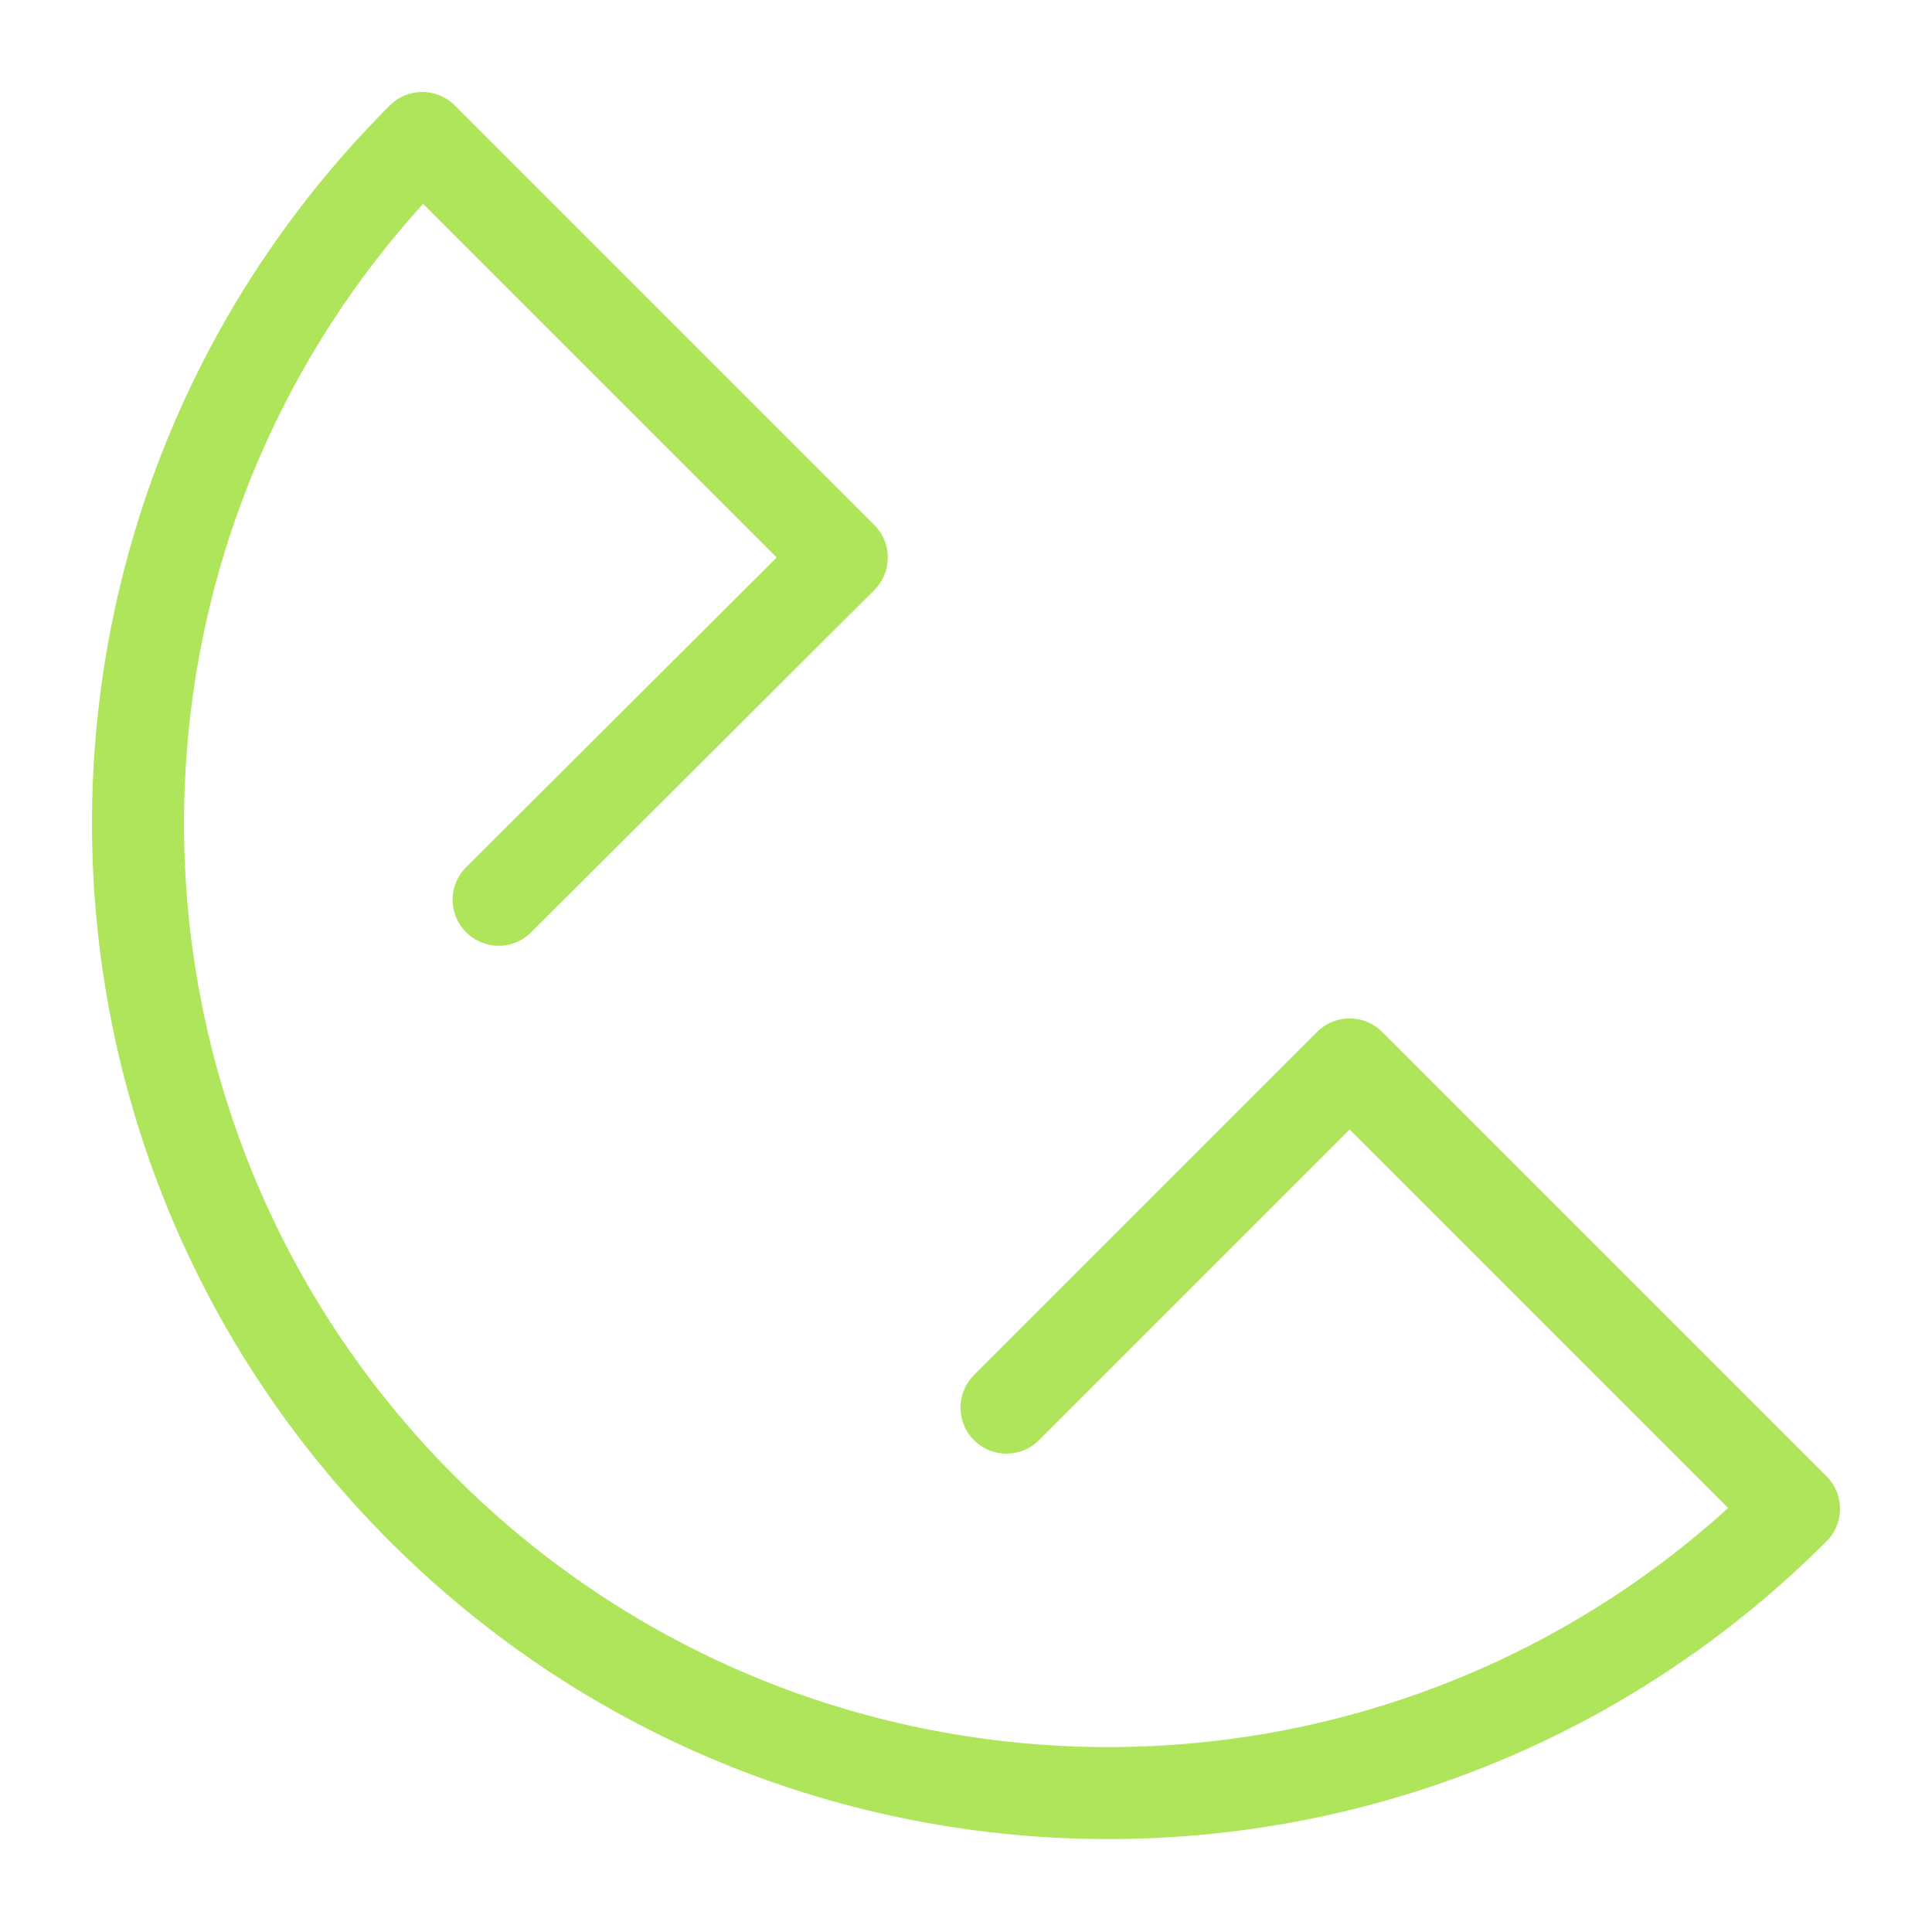 <svg xmlns="http://www.w3.org/2000/svg" width="21" height="21"><path d="M10.94,15.3l3.73-3.73l4.83,4.83c-4.12,4.12-10.79,4.12-14.91,0S0.47,5.62,4.59,1.5l4.56,4.56L5.42,9.78" fill="none" stroke="#afe55a" stroke-linecap="round" stroke-linejoin="round" stroke-miterlimit="10"/></svg>